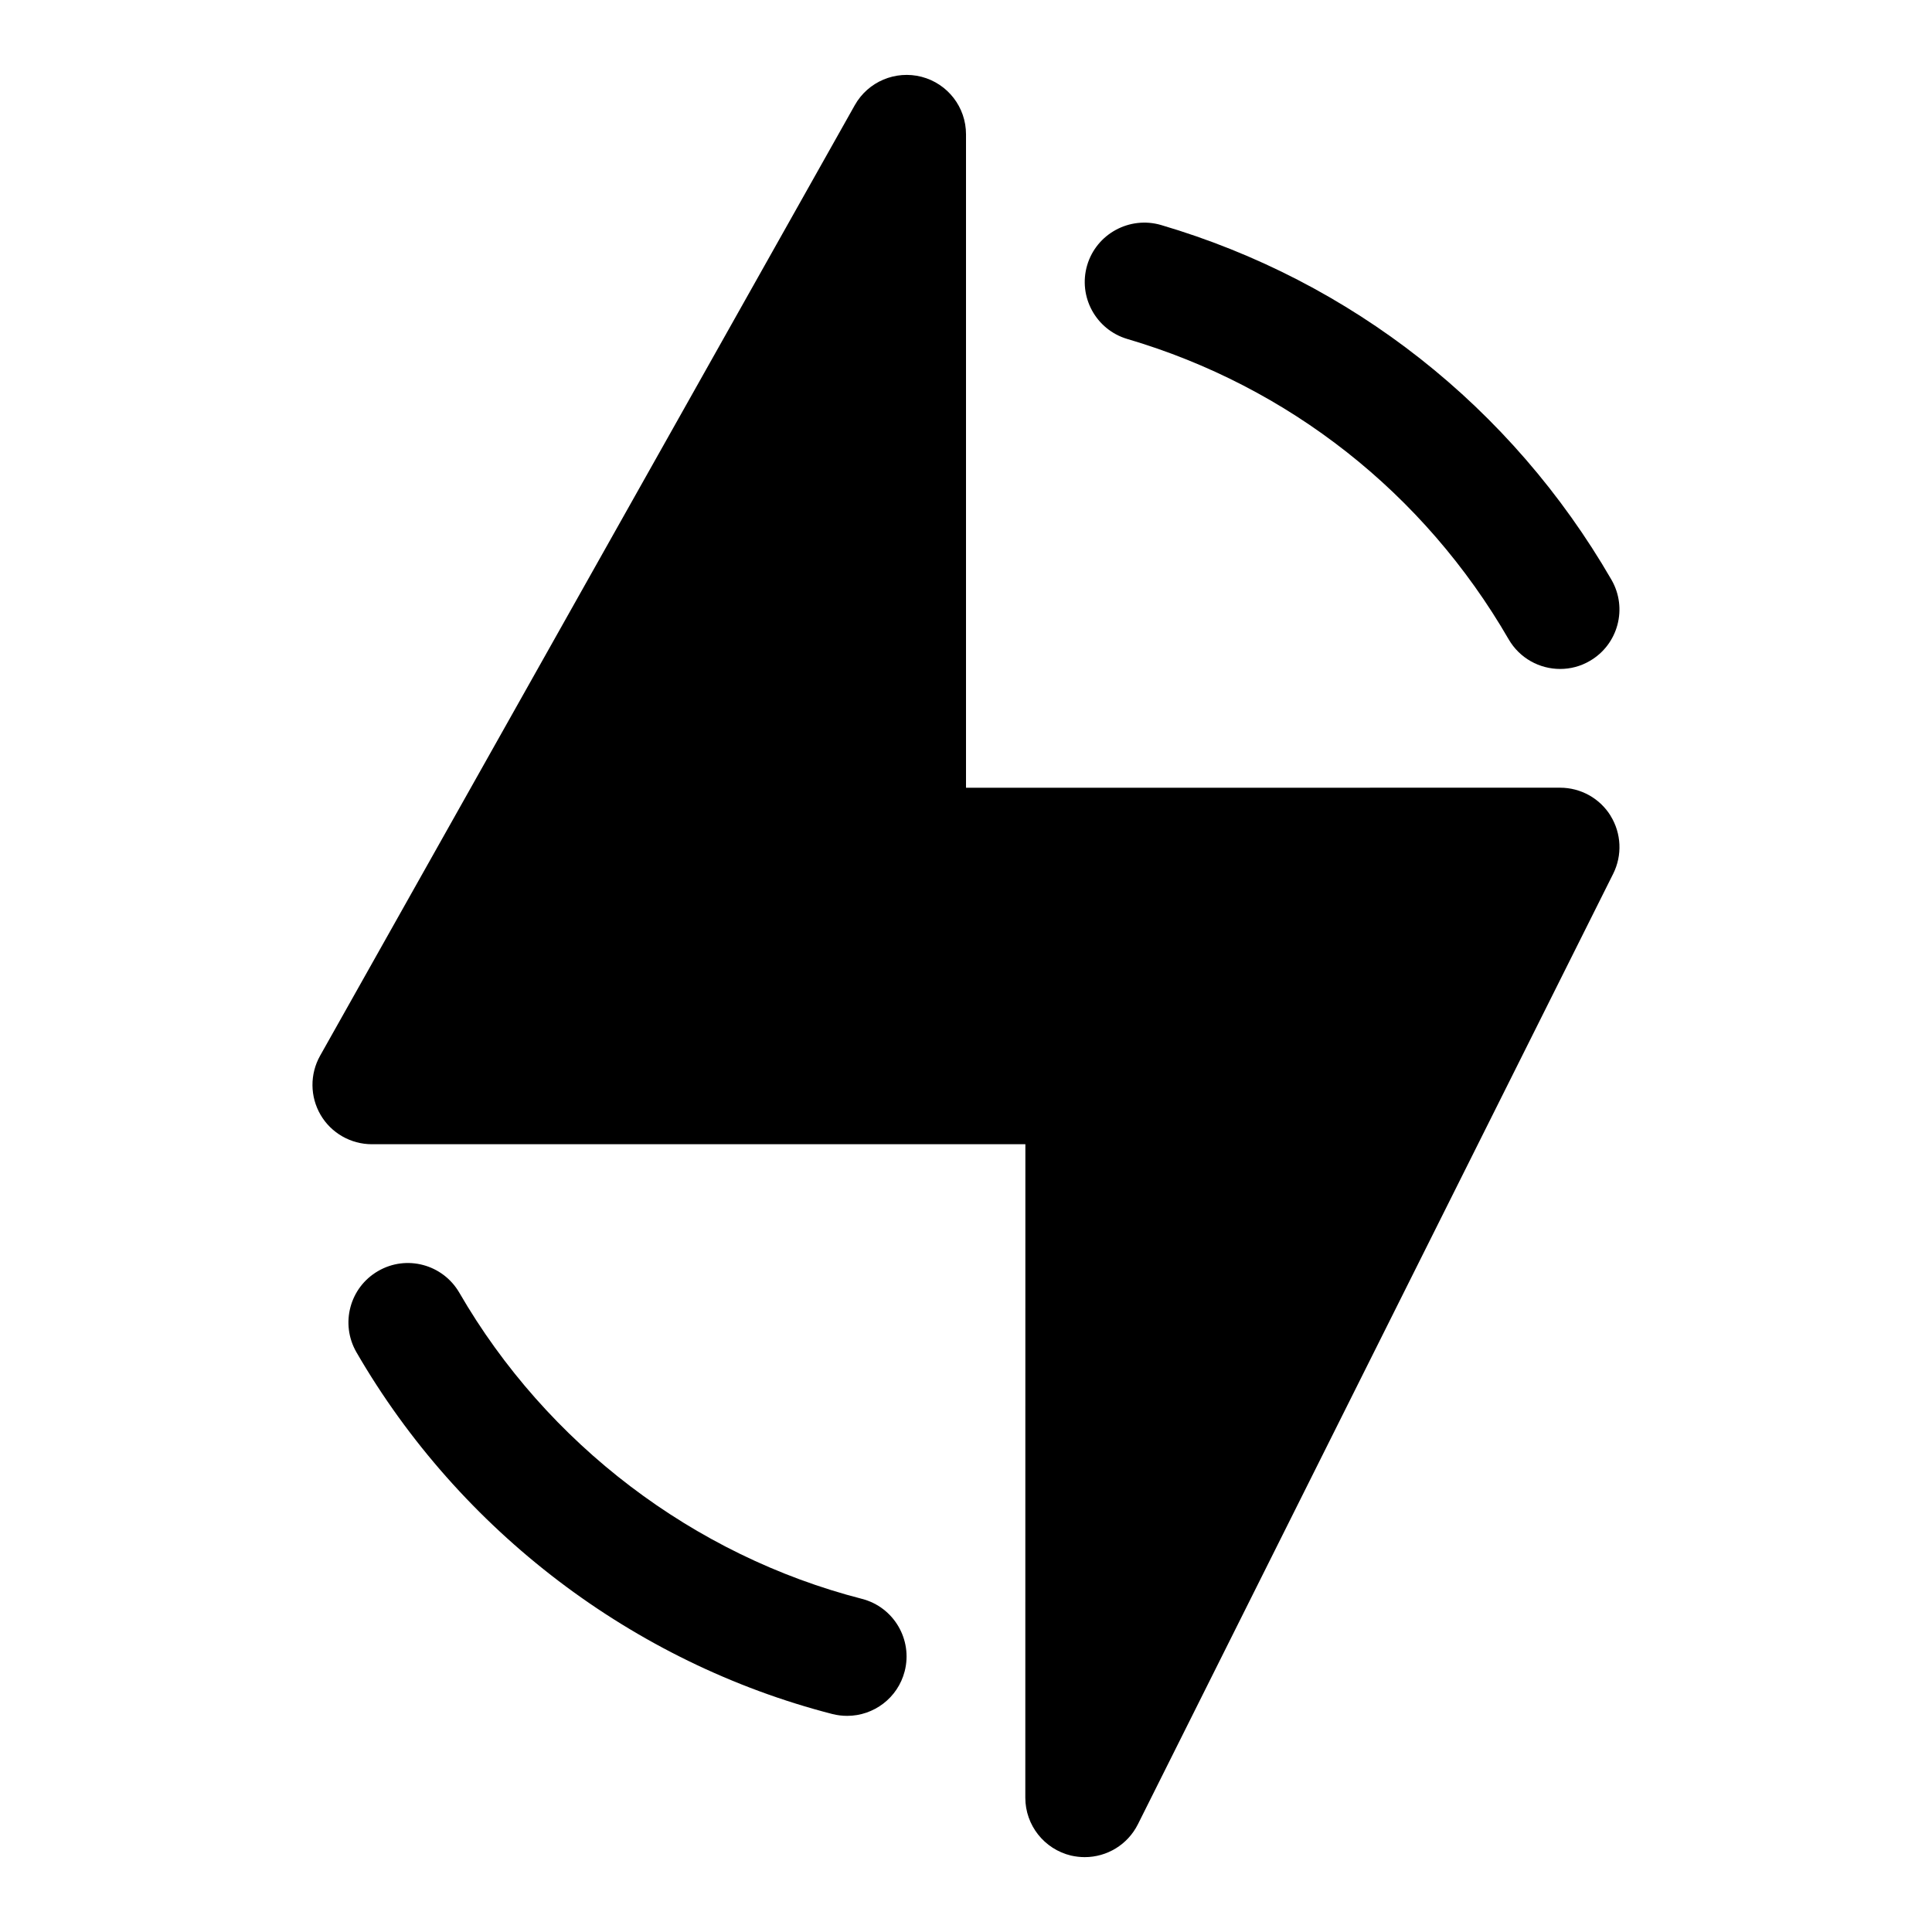 <?xml version="1.0" encoding="UTF-8"?>
<!-- Uploaded to: SVG Repo, www.svgrepo.com, Generator: SVG Repo Mixer Tools -->
<svg fill="#000000" width="800px" height="800px" version="1.1" viewBox="144 144 512 512" xmlns="http://www.w3.org/2000/svg">
 <g>
  <path d="m570.84 360.21c-2.867-4.644-7.934-7.461-13.398-7.461l-157.44 0.012v-173.18c0-7.164-4.832-13.414-11.762-15.223-6.926-1.793-14.199 1.273-17.711 7.512l-141.7 251.91c-2.738 4.879-2.691 10.832 0.125 15.664 2.816 4.828 8.012 7.789 13.602 7.789h173.18l-0.016 173.18c0 7.305 5.023 13.633 12.121 15.336 1.215 0.266 2.426 0.41 3.625 0.41 5.871 0 11.367-3.273 14.09-8.707l125.97-251.92c2.422-4.879 2.172-10.672-0.695-15.316z"/>
  <path d="m557.45 321.28c-5.434 0-10.723-2.816-13.648-7.871-22.402-38.73-58.285-66.992-101.03-79.57-8.344-2.457-13.113-11.211-10.66-19.555 2.473-8.344 11.258-13.066 19.555-10.66 50.523 14.879 92.922 48.27 119.39 94.023 4.344 7.527 1.777 17.16-5.746 21.508-2.469 1.449-5.176 2.125-7.856 2.125z"/>
  <path d="m368.51 598.72c-1.309 0-2.613-0.156-3.938-0.488-52.758-13.586-98.715-48.523-126.12-95.883-4.344-7.543-1.777-17.16 5.746-21.508 7.527-4.375 17.145-1.793 21.523 5.731 23.191 40.086 62.094 69.668 106.71 81.145 8.422 2.172 13.477 10.77 11.32 19.176-1.828 7.106-8.223 11.828-15.242 11.828z"/>
 </g>
</svg>
